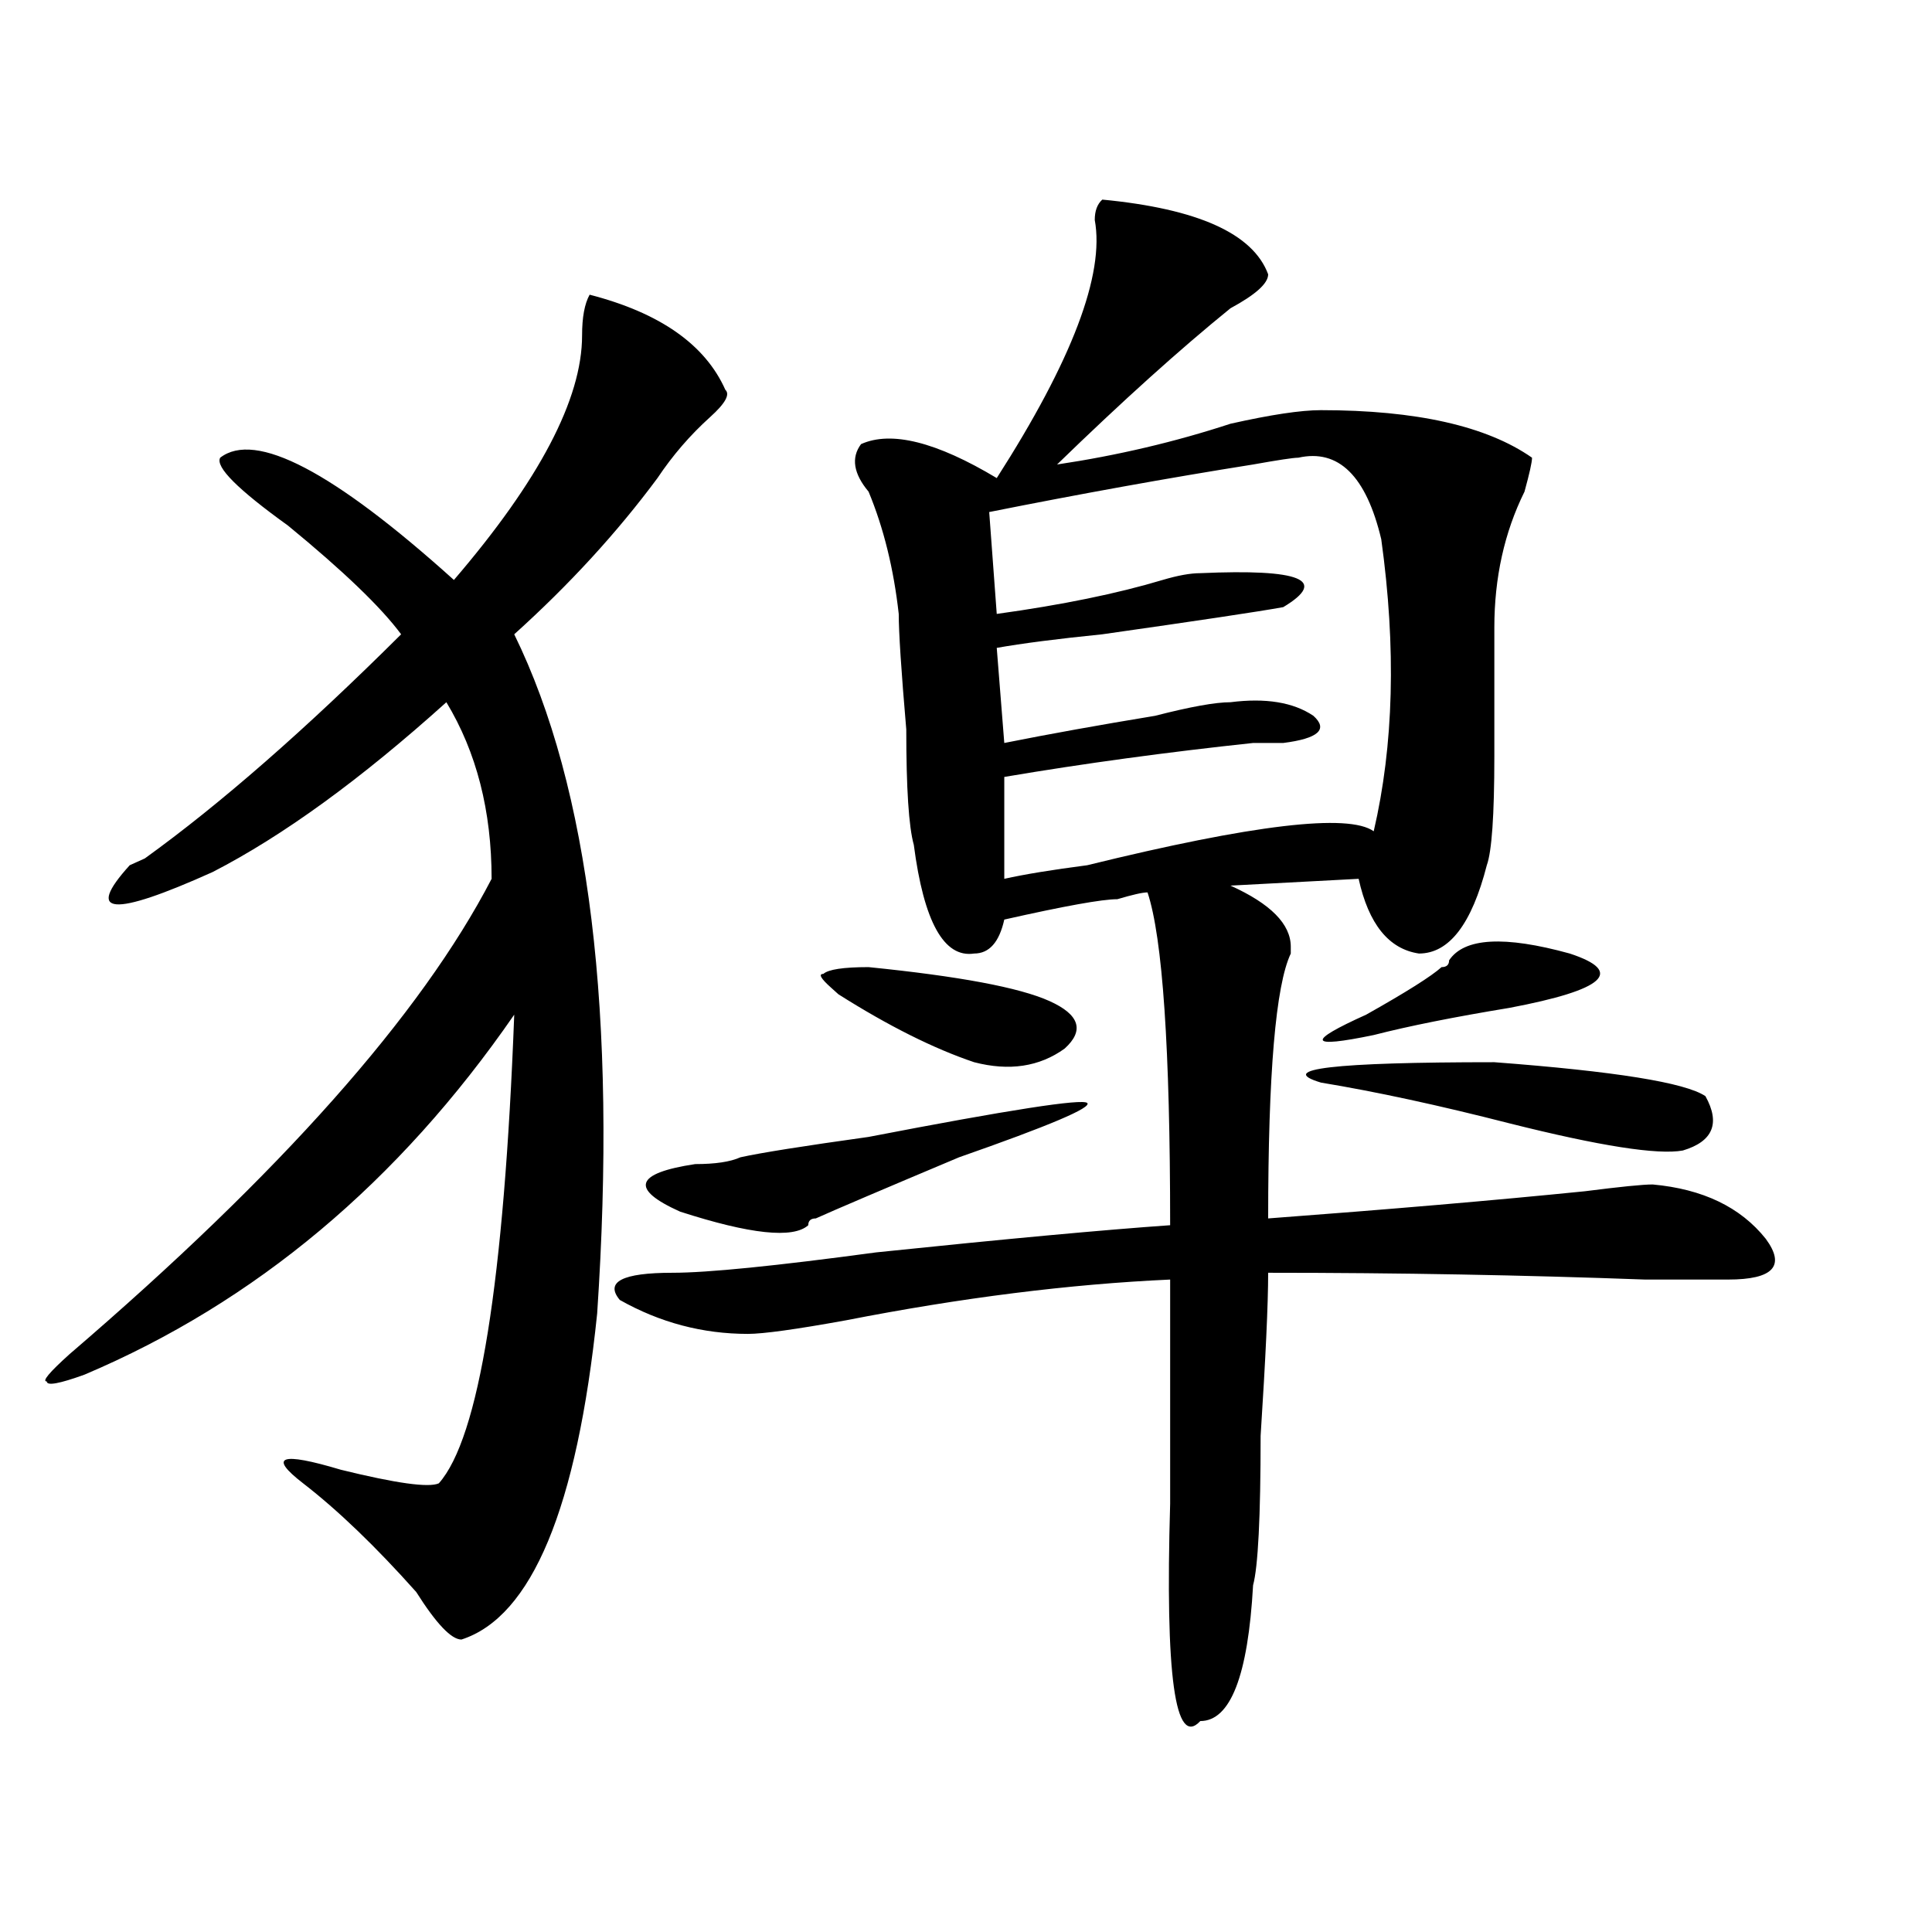 <?xml version="1.0" encoding="utf-8"?>
<!-- Generator: Adobe Illustrator 16.0.0, SVG Export Plug-In . SVG Version: 6.00 Build 0)  -->
<!DOCTYPE svg PUBLIC "-//W3C//DTD SVG 1.1//EN" "http://www.w3.org/Graphics/SVG/1.1/DTD/svg11.dtd">
<svg version="1.1" id="图层_1" xmlns="http://www.w3.org/2000/svg" xmlns:xlink="http://www.w3.org/1999/xlink" x="0px" y="0px"
	 width="1000px" height="1000px" viewBox="0 0 1000 1000" enable-background="new 0 0 1000 1000" xml:space="preserve">
<path d="M305.188,152.531c36.401,9.394,59.815,25.817,70.242,49.219c2.561,2.362,0,7.031-7.805,14.063
	c-10.427,9.394-19.512,19.94-27.316,31.641c-20.854,28.125-45.548,55.097-74.145,80.859
	c39.023,79.706,53.291,196.875,42.926,351.563c-10.427,100.8-33.841,156.994-70.242,168.75c-5.244,0-13.049-8.24-23.414-24.609
	c-20.854-23.401-40.365-42.188-58.535-56.25c-18.231-14.063-11.707-16.37,19.512-7.031c28.597,7.031,45.486,9.394,50.73,7.031
	c20.792-23.401,33.779-104.261,39.023-242.578C206.287,611.925,132.143,674.052,43.73,711.516
	c-13.049,4.724-19.512,5.878-19.512,3.516c-2.622,0,1.28-4.669,11.707-14.063c109.266-93.714,182.068-175.781,218.531-246.094
	c0-35.156-7.805-65.589-23.414-91.406c-44.268,39.88-84.571,69.159-120.973,87.891c-52.072,23.456-66.34,22.302-42.926-3.516
	l7.805-3.516c39.023-28.125,83.229-66.797,132.68-116.016c-10.427-14.063-29.938-32.794-58.535-56.25
	c-26.036-18.731-37.743-30.433-35.121-35.156c18.17-14.063,58.535,7.031,120.973,63.281c44.206-51.526,66.34-93.714,66.34-126.563
	C301.285,164.286,302.565,157.255,305.188,152.531z M570.547,103.313c49.389,4.724,78.047,17.578,85.852,38.672
	c0,4.724-6.524,10.547-19.512,17.578c-26.036,21.094-55.975,48.065-89.754,80.859c31.219-4.669,61.096-11.7,89.754-21.094
	c20.792-4.669,36.401-7.031,46.828-7.031c49.389,0,85.852,8.239,109.266,24.609c0,2.362-1.342,8.239-3.902,17.578
	c-10.427,21.094-15.609,44.55-15.609,70.313c0,11.755,0,34.003,0,66.797c0,30.487-1.342,49.219-3.902,56.25
	c-7.805,30.487-19.512,45.703-35.121,45.703c-15.609-2.308-26.036-15.216-31.219-38.672l-66.34,3.516
	c20.792,9.394,31.219,19.94,31.219,31.641v3.516c-7.805,16.425-11.707,62.128-11.707,137.109
	c62.438-4.669,117.07-9.339,163.898-14.063c18.17-2.308,29.877-3.516,35.121-3.516c25.975,2.362,45.486,11.755,58.535,28.125
	c10.365,14.063,3.902,21.094-19.512,21.094c-7.805,0-22.134,0-42.926,0c-62.438-2.308-127.497-3.516-195.117-3.516
	c0,16.425-1.342,44.55-3.902,84.375c0,42.188-1.342,67.95-3.902,77.344c-2.622,46.856-11.707,70.313-27.316,70.313
	c-13.049,14.063-18.231-23.456-15.609-112.5c0-32.794,0-71.466,0-116.016c-52.072,2.362-107.985,9.394-167.801,21.094
	c-26.036,4.724-42.926,7.031-50.73,7.031c-23.414,0-45.548-5.823-66.34-17.578c-7.805-9.339,1.28-14.063,27.316-14.063
	c18.17,0,53.291-3.516,105.363-10.547c67.62-7.031,118.351-11.7,152.191-14.063c0-91.406-3.902-148.81-11.707-172.266
	c-2.622,0-7.805,1.208-15.609,3.516c-7.805,0-27.316,3.516-58.535,10.547c-2.622,11.755-7.805,17.578-15.609,17.578
	c-15.609,2.362-26.036-16.37-31.219-56.25c-2.622-9.339-3.902-29.278-3.902-59.766c-2.622-30.433-3.902-50.372-3.902-59.766
	c-2.622-23.401-7.805-44.495-15.609-63.281c-7.805-9.339-9.146-17.578-3.902-24.609c15.609-7.031,39.023-1.153,70.242,17.578
	c39.023-60.919,55.913-105.469,50.73-133.594C566.645,109.19,567.925,105.675,570.547,103.313z M562.742,570.891
	c2.561,2.362-19.512,11.755-66.34,28.125c-39.023,16.425-63.779,26.972-74.145,31.641c-2.622,0-3.902,1.208-3.902,3.516
	c-7.805,7.031-29.938,4.724-66.34-7.031c-26.036-11.7-23.414-19.886,7.805-24.609c10.365,0,18.17-1.153,23.414-3.516
	c10.365-2.308,32.499-5.823,66.34-10.547C522.377,574.406,560.12,568.583,562.742,570.891z M449.574,500.578
	c46.828,4.724,78.047,10.547,93.656,17.578s18.17,15.271,7.805,24.609c-13.049,9.394-28.658,11.755-46.828,7.031
	c-20.854-7.031-44.268-18.731-70.242-35.156l-3.902-3.516c-5.244-4.669-6.524-7.031-3.902-7.031
	C428.721,501.786,436.525,500.578,449.574,500.578z M711.031,430.266c10.365-44.495,11.707-94.922,3.902-151.172
	c-7.805-32.794-22.134-46.856-42.926-42.188c-2.622,0-10.427,1.208-23.414,3.516c-44.268,7.031-89.754,15.271-136.582,24.609
	l3.902,52.734c33.779-4.669,62.438-10.547,85.852-17.578c7.805-2.308,14.268-3.516,19.512-3.516
	c52.011-2.308,66.34,3.516,42.926,17.578c-13.049,2.362-44.268,7.031-93.656,14.063c-23.414,2.362-41.646,4.724-54.633,7.031
	l3.902,49.219c23.414-4.669,49.389-9.339,78.047-14.063c18.17-4.669,31.219-7.031,39.023-7.031c18.17-2.308,32.499,0,42.926,7.031
	c7.805,7.031,2.561,11.755-15.609,14.063c-2.622,0-7.805,0-15.609,0c-44.268,4.724-87.193,10.547-128.777,17.578v52.734
	c10.365-2.308,24.694-4.669,42.926-7.031C648.594,426.75,697.982,420.927,711.031,430.266z M683.715,560.344
	c-23.414-7.031,6.463-10.547,89.754-10.547c62.438,4.724,98.839,10.547,109.266,17.578c7.805,14.063,3.902,23.456-11.707,28.125
	c-13.049,2.362-42.926-2.308-89.754-14.063C744.811,572.099,712.312,565.067,683.715,560.344z M746.152,500.578
	c2.561,0,3.902-1.153,3.902-3.516c7.805-11.7,28.597-12.854,62.438-3.516c28.597,9.394,18.17,18.786-31.219,28.125
	c-28.658,4.724-52.072,9.394-70.242,14.063c-33.841,7.031-35.121,3.516-3.902-10.547
	C727.921,513.487,740.908,505.302,746.152,500.578z"/>
</svg>

